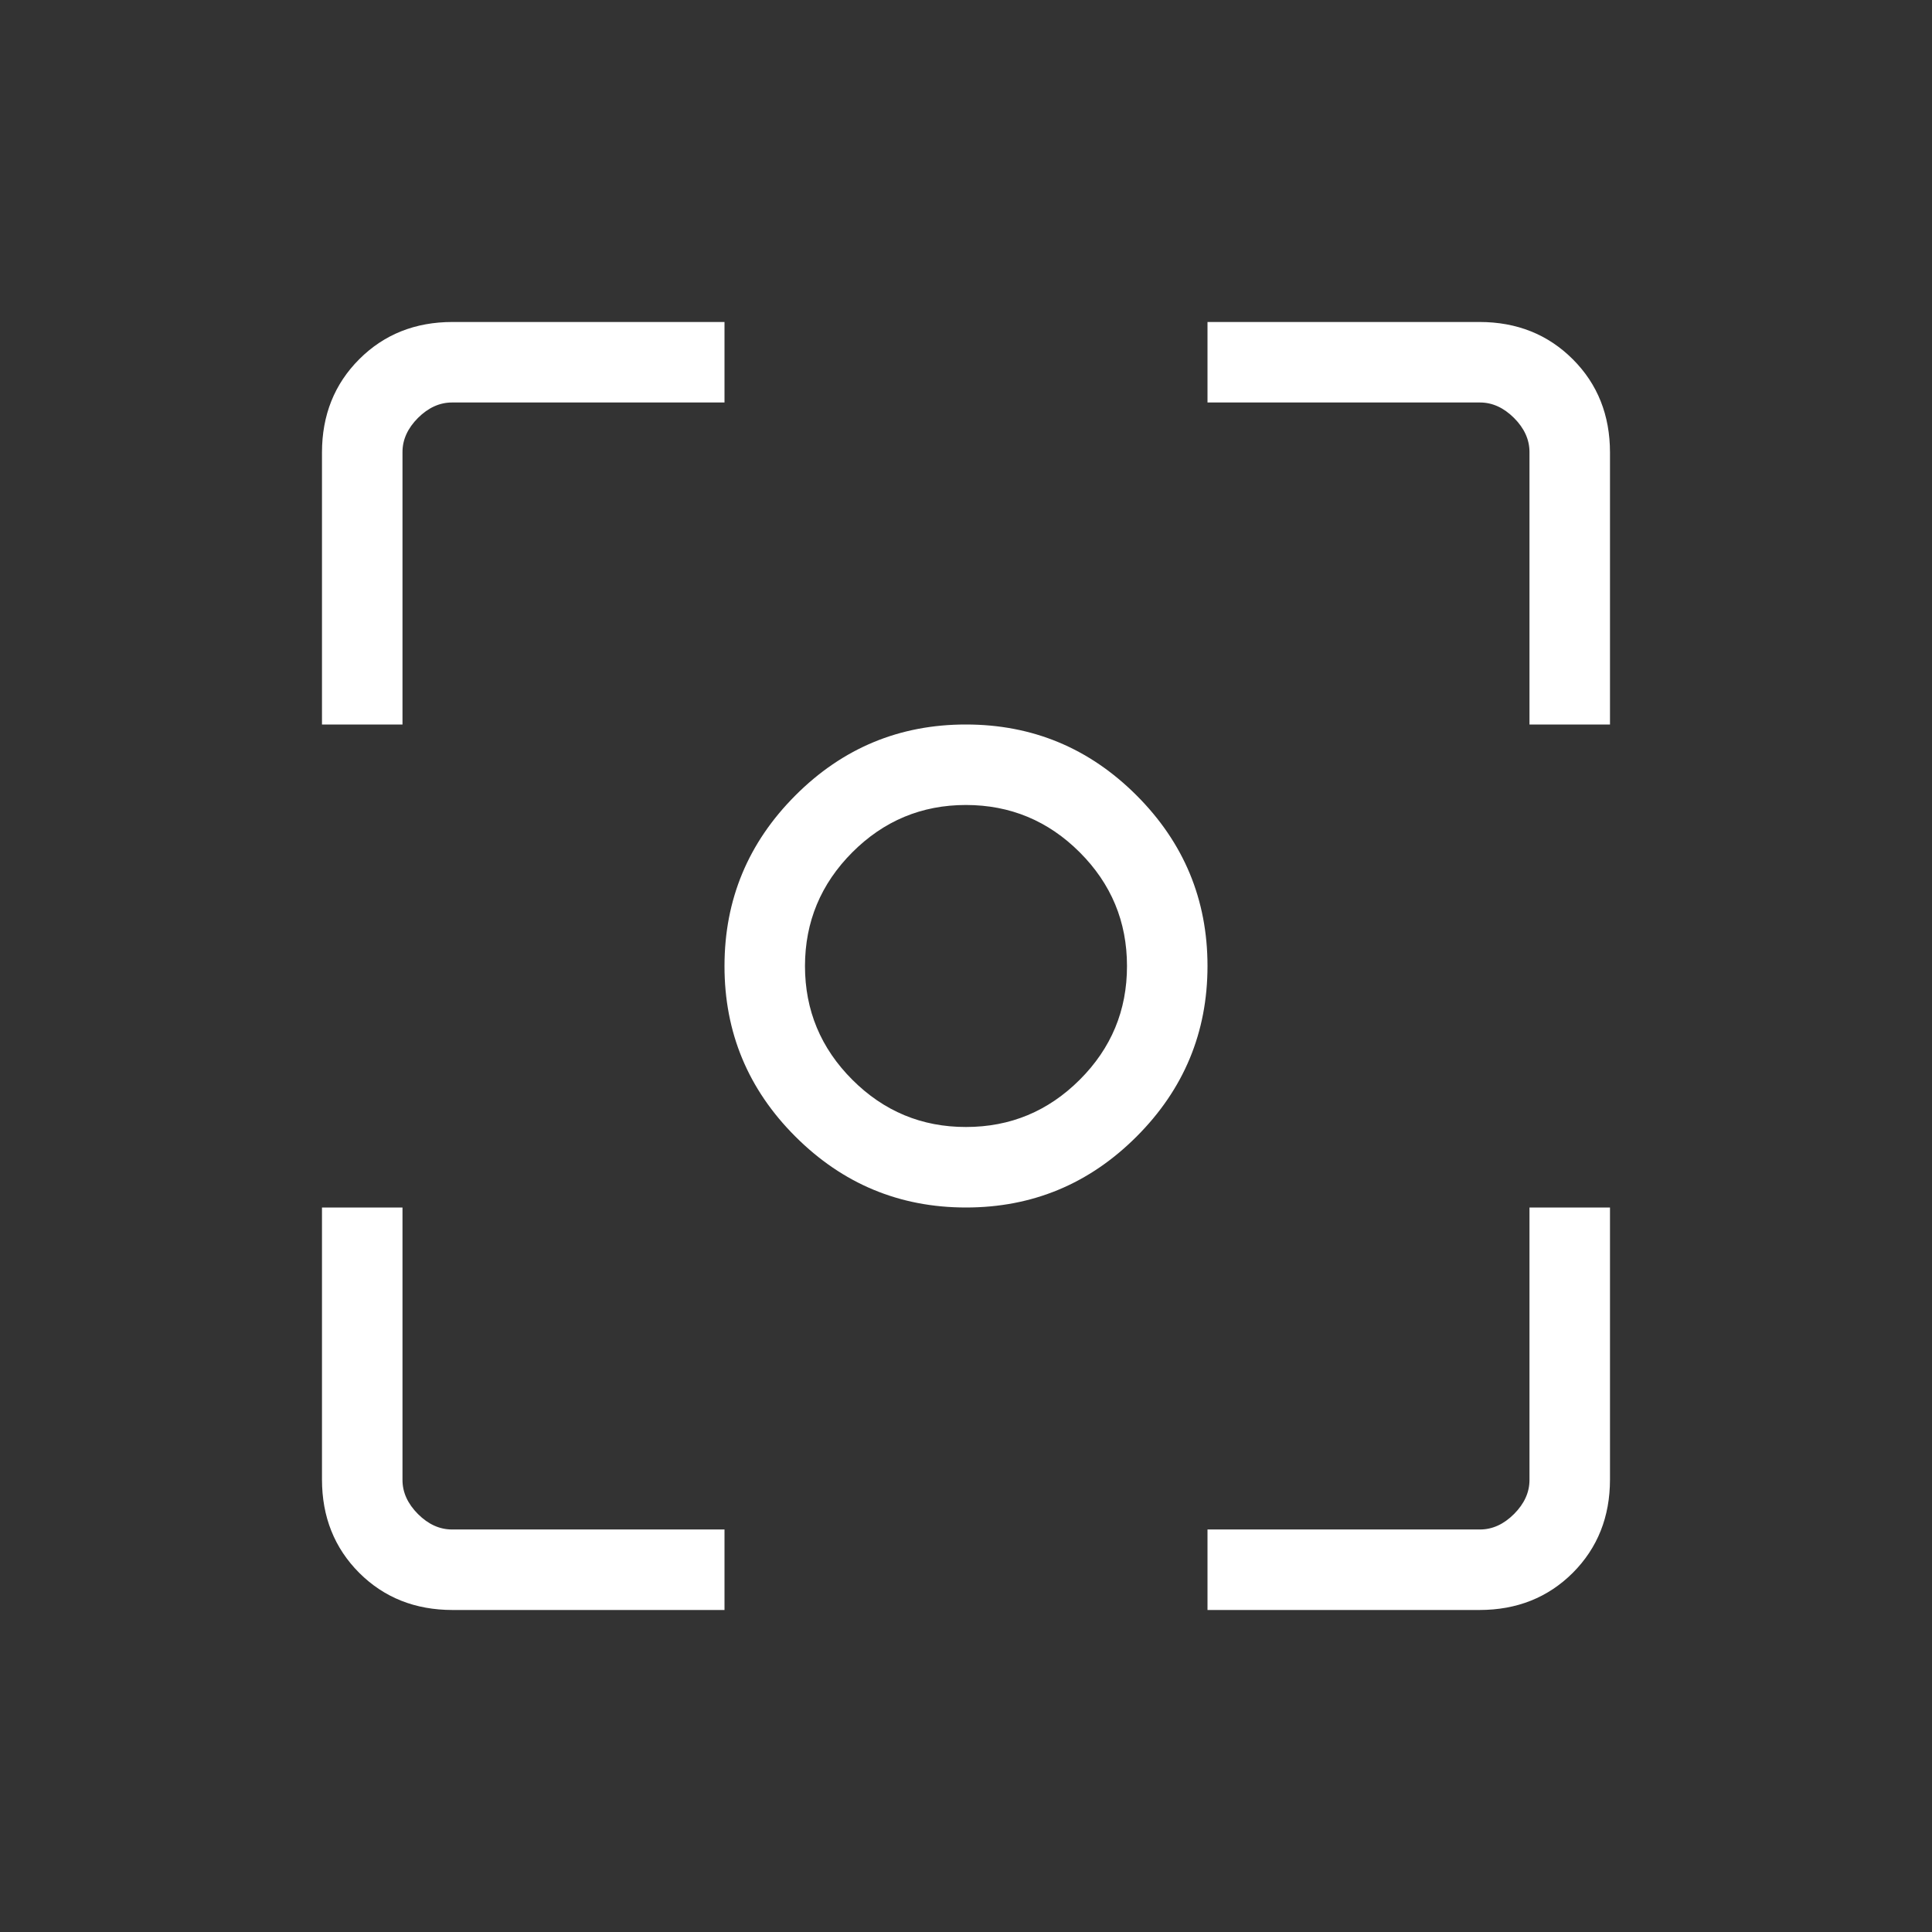 <svg width="70" height="70" viewBox="0 0 70 70" fill="none" xmlns="http://www.w3.org/2000/svg">
<rect x="0" y="0" width="70" height="70" fill="#333333" stroke="none"/>
<g id="material-symbols-light:center-focus-weak-outline">
<path id="Vector" d="M35 43.75C32.595 43.75 30.534 42.893 28.819 41.18C27.104 39.467 26.248 37.407 26.25 35C26.25 32.595 27.106 30.534 28.819 28.819C30.532 27.104 32.593 26.248 35 26.25C37.407 26.25 39.467 27.106 41.18 28.819C42.893 30.532 43.75 32.593 43.75 35C43.75 37.407 42.893 39.467 41.18 41.18C39.467 42.893 37.407 43.75 35 43.75ZM35 40.833C36.604 40.833 37.978 40.263 39.121 39.121C40.264 37.98 40.835 36.606 40.833 35C40.833 33.396 40.263 32.023 39.121 30.881C37.98 29.74 36.606 29.168 35 29.166C33.396 29.166 32.023 29.738 30.881 30.881C29.74 32.025 29.168 33.398 29.166 35C29.166 36.604 29.738 37.978 30.881 39.121C32.025 40.264 33.398 40.835 35 40.833ZM16.397 58.333C15.042 58.333 13.914 57.884 13.014 56.986C12.116 56.085 11.666 54.958 11.666 53.602V43.75H14.583V53.623C14.583 54.07 14.77 54.481 15.143 54.856C15.518 55.23 15.93 55.416 16.377 55.416H26.25V58.333H16.397ZM43.75 58.333V55.416H53.623C54.07 55.416 54.481 55.23 54.856 54.856C55.23 54.481 55.416 54.07 55.416 53.623V43.75H58.333V53.602C58.333 54.958 57.884 56.085 56.986 56.986C56.085 57.884 54.958 58.333 53.602 58.333H43.75ZM11.666 26.25V16.397C11.666 15.042 12.117 13.914 13.017 13.014C13.915 12.116 15.042 11.666 16.397 11.666H26.25V14.583H16.377C15.93 14.583 15.518 14.77 15.143 15.143C14.77 15.518 14.583 15.93 14.583 16.377V26.25H11.666ZM55.416 26.25V16.377C55.416 15.93 55.23 15.518 54.856 15.143C54.481 14.77 54.07 14.583 53.623 14.583H43.75V11.666H53.602C54.958 11.666 56.085 12.117 56.986 13.017C57.884 13.915 58.333 15.042 58.333 16.397V26.25H55.416Z" fill="white"/>
</g>
</svg>
